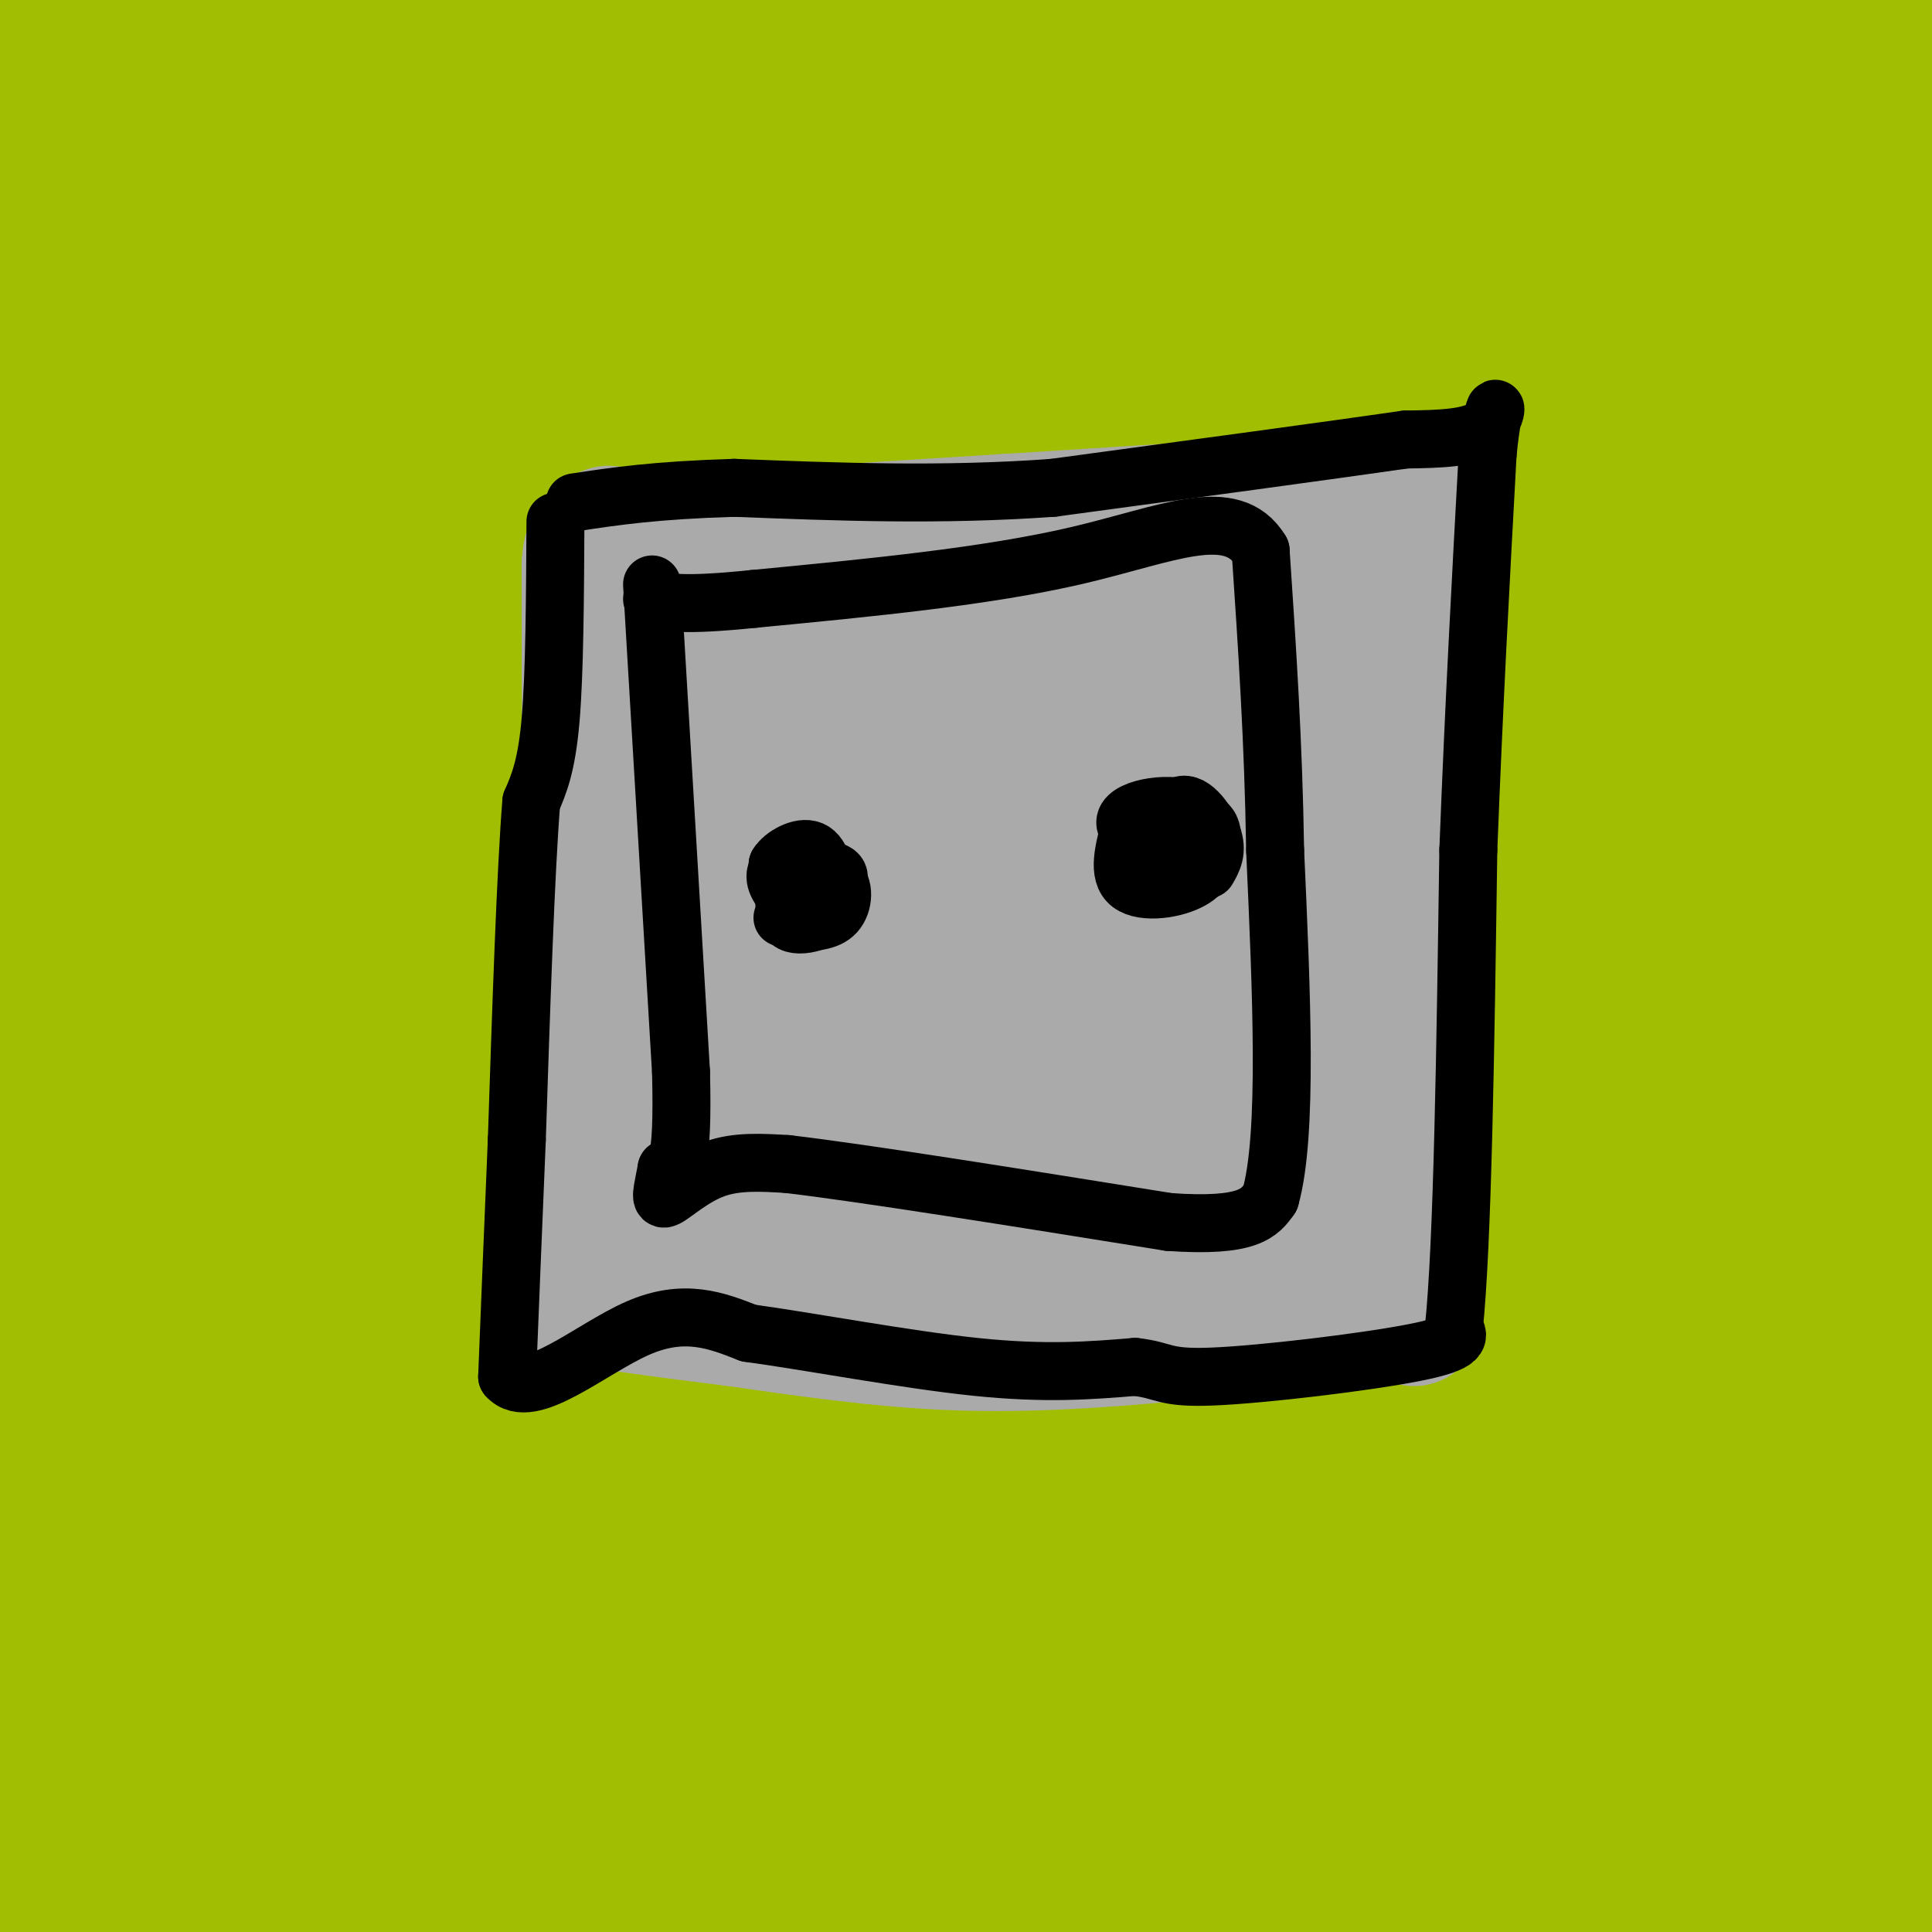 <svg viewBox='0 0 400 400' version='1.1' xmlns='http://www.w3.org/2000/svg' xmlns:xlink='http://www.w3.org/1999/xlink'><g fill='none' stroke='#A1BE02' stroke-width='28' stroke-linecap='round' stroke-linejoin='round'><path d='M21,340c-0.083,12.583 -0.167,25.167 -2,39c-1.833,13.833 -5.417,28.917 -9,44'/><path d='M2,325c1.917,-13.000 3.833,-26.000 3,-13c-0.833,13.000 -4.417,52.000 -8,91'/><path d='M0,326c1.083,-12.917 2.167,-25.833 3,-7c0.833,18.833 1.417,69.417 2,120'/><path d='M20,356c5.250,-26.667 10.500,-53.333 13,-46c2.500,7.333 2.250,48.667 2,90'/><path d='M37,364c2.583,-47.917 5.167,-95.833 9,-83c3.833,12.833 8.917,86.417 14,160'/><path d='M64,330c2.083,-32.417 4.167,-64.833 5,-46c0.833,18.833 0.417,88.917 0,159'/><path d='M71,393c3.156,-36.889 6.311,-73.778 8,-79c1.689,-5.222 1.911,21.222 1,42c-0.911,20.778 -2.956,35.889 -5,51'/><path d='M66,394c-1.400,-30.578 -2.800,-61.156 -4,-70c-1.200,-8.844 -2.200,4.044 2,28c4.200,23.956 13.600,58.978 23,94'/><path d='M99,346c-1.833,-22.833 -3.667,-45.667 -3,-34c0.667,11.667 3.833,57.833 7,104'/><path d='M110,344c1.083,-45.500 2.167,-91.000 2,-76c-0.167,15.000 -1.583,90.500 -3,166'/><path d='M109,349c0.667,-34.689 1.333,-69.378 3,-59c1.667,10.378 4.333,65.822 8,96c3.667,30.178 8.333,35.089 13,40'/><path d='M138,397c1.156,-67.044 2.311,-134.089 2,-138c-0.311,-3.911 -2.089,55.311 -1,95c1.089,39.689 5.044,59.844 9,80'/><path d='M170,390c-1.089,-53.489 -2.178,-106.978 -2,-105c0.178,1.978 1.622,59.422 5,92c3.378,32.578 8.689,40.289 14,48'/><path d='M188,385c-2.333,-45.000 -4.667,-90.000 -3,-87c1.667,3.000 7.333,54.000 13,105'/><path d='M188,337c-4.833,-21.250 -9.667,-42.500 -12,-30c-2.333,12.500 -2.167,58.750 -2,105'/><path d='M170,337c-0.083,-25.000 -0.167,-50.000 3,-35c3.167,15.000 9.583,70.000 16,125'/><path d='M185,386c-4.202,-24.476 -8.405,-48.952 -13,-67c-4.595,-18.048 -9.583,-29.667 -12,-38c-2.417,-8.333 -2.262,-13.381 -4,8c-1.738,21.381 -5.369,69.190 -9,117'/><path d='M145,392c-1.167,-68.167 -2.333,-136.333 -2,-135c0.333,1.333 2.167,72.167 4,143'/><path d='M149,364c-0.863,-39.024 -1.726,-78.048 -2,-89c-0.274,-10.952 0.042,6.167 9,35c8.958,28.833 26.560,69.381 35,87c8.440,17.619 7.720,12.310 7,7'/><path d='M218,335c-7.417,-31.750 -14.833,-63.500 -11,-48c3.833,15.500 18.917,78.250 34,141'/><path d='M221,391c-7.083,-15.917 -14.167,-31.833 -12,-26c2.167,5.833 13.583,33.417 25,61'/><path d='M237,377c-13.711,-42.400 -27.422,-84.800 -30,-97c-2.578,-12.200 5.978,5.800 17,31c11.022,25.200 24.511,57.600 38,90'/><path d='M257,337c-5.711,-26.289 -11.422,-52.578 -13,-58c-1.578,-5.422 0.978,10.022 11,39c10.022,28.978 27.511,71.489 45,114'/><path d='M283,326c-1.281,-10.288 -2.562,-20.576 -7,-48c-4.438,-27.424 -12.034,-71.983 -2,-57c10.034,14.983 37.698,89.510 53,129c15.302,39.490 18.242,43.944 21,30c2.758,-13.944 5.333,-46.286 5,-66c-0.333,-19.714 -3.574,-26.800 -4,-31c-0.426,-4.200 1.962,-5.515 10,10c8.038,15.515 21.725,47.862 30,64c8.275,16.138 11.137,16.069 14,16'/><path d='M397,336c-6.167,-20.417 -12.333,-40.833 -11,-39c1.333,1.833 10.167,25.917 19,50'/><path d='M398,340c-2.356,-9.289 -4.711,-18.578 -5,-23c-0.289,-4.422 1.489,-3.978 5,10c3.511,13.978 8.756,41.489 14,69'/><path d='M395,386c-6.530,-14.077 -13.060,-28.155 -18,-46c-4.940,-17.845 -8.292,-39.458 -6,-34c2.292,5.458 10.226,37.988 15,63c4.774,25.012 6.387,42.506 8,60'/><path d='M358,363c-5.941,-21.656 -11.881,-43.313 -10,-45c1.881,-1.687 11.584,16.595 18,32c6.416,15.405 9.546,27.932 7,34c-2.546,6.068 -10.768,5.676 -20,2c-9.232,-3.676 -19.475,-10.636 -26,-16c-6.525,-5.364 -9.332,-9.133 -14,-19c-4.668,-9.867 -11.197,-25.830 -14,-38c-2.803,-12.170 -1.880,-20.545 -1,-25c0.880,-4.455 1.718,-4.991 6,-7c4.282,-2.009 12.007,-5.492 21,-2c8.993,3.492 19.254,13.959 25,20c5.746,6.041 6.976,7.658 10,15c3.024,7.342 7.840,20.411 11,32c3.160,11.589 4.663,21.698 2,30c-2.663,8.302 -9.493,14.796 -13,18c-3.507,3.204 -3.692,3.118 -9,2c-5.308,-1.118 -15.741,-3.269 -24,-12c-8.259,-8.731 -14.346,-24.042 -17,-32c-2.654,-7.958 -1.875,-8.565 6,-10c7.875,-1.435 22.848,-3.700 32,-2c9.152,1.700 12.484,7.363 15,14c2.516,6.637 4.216,14.248 5,19c0.784,4.752 0.653,6.643 -3,12c-3.653,5.357 -10.826,14.178 -18,23'/><path d='M269,391c4.385,-8.137 8.770,-16.273 12,-21c3.230,-4.727 5.304,-6.044 14,-9c8.696,-2.956 24.012,-7.552 37,-9c12.988,-1.448 23.646,0.251 31,5c7.354,4.749 11.403,12.548 15,16c3.597,3.452 6.742,2.558 0,11c-6.742,8.442 -23.371,26.221 -40,44'/><path d='M276,391c5.047,-5.011 10.094,-10.023 16,-14c5.906,-3.977 12.670,-6.921 31,-7c18.330,-0.079 48.225,2.706 43,6c-5.225,3.294 -45.570,7.097 -62,8c-16.430,0.903 -8.946,-1.093 -10,-7c-1.054,-5.907 -10.646,-15.726 -7,-21c3.646,-5.274 20.529,-6.004 33,-5c12.471,1.004 20.528,3.743 28,9c7.472,5.257 14.358,13.031 18,18c3.642,4.969 4.041,7.134 2,12c-2.041,4.866 -6.520,12.433 -11,20'/><path d='M282,393c0.904,-6.148 1.809,-12.296 3,-16c1.191,-3.704 2.670,-4.963 8,-9c5.330,-4.037 14.513,-10.851 25,-14c10.487,-3.149 22.280,-2.631 28,-2c5.720,0.631 5.368,1.375 8,3c2.632,1.625 8.247,4.130 5,12c-3.247,7.870 -15.356,21.106 -26,29c-10.644,7.894 -19.822,10.447 -29,13'/><path d='M278,390c12.625,-7.810 25.250,-15.619 40,-24c14.750,-8.381 31.625,-17.333 25,-10c-6.625,7.333 -36.750,30.952 -53,42c-16.250,11.048 -18.625,9.524 -21,8'/><path d='M274,393c4.803,-5.539 9.606,-11.078 21,-16c11.394,-4.922 29.381,-9.227 30,-9c0.619,0.227 -16.128,4.987 -31,5c-14.872,0.013 -27.869,-4.722 -34,-13c-6.131,-8.278 -5.396,-20.101 -5,-26c0.396,-5.899 0.455,-5.876 3,-10c2.545,-4.124 7.578,-12.395 13,-16c5.422,-3.605 11.234,-2.543 16,-2c4.766,0.543 8.484,0.566 12,10c3.516,9.434 6.828,28.279 7,43c0.172,14.721 -2.797,25.320 -5,30c-2.203,4.680 -3.641,3.442 -7,0c-3.359,-3.442 -8.638,-9.088 -14,-23c-5.362,-13.912 -10.809,-36.090 -13,-46c-2.191,-9.910 -1.128,-7.553 -3,-1c-1.872,6.553 -6.678,17.301 -11,24c-4.322,6.699 -8.161,9.350 -12,12'/><path d='M241,355c10.183,-3.432 41.642,-18.012 38,-15c-3.642,3.012 -42.384,23.617 -65,33c-22.616,9.383 -29.106,7.545 -33,6c-3.894,-1.545 -5.191,-2.796 -5,-4c0.191,-1.204 1.872,-2.361 3,-5c1.128,-2.639 1.704,-6.759 35,-18c33.296,-11.241 99.310,-29.603 93,-31c-6.310,-1.397 -84.946,14.172 -107,18c-22.054,3.828 12.473,-4.086 47,-12'/><path d='M247,327c41.904,-9.800 123.163,-28.300 115,-31c-8.163,-2.700 -105.750,10.400 -132,12c-26.250,1.600 18.836,-8.299 60,-23c41.164,-14.701 78.407,-34.202 74,-16c-4.407,18.202 -50.465,74.109 -70,98c-19.535,23.891 -12.547,15.766 -7,3c5.547,-12.766 9.652,-30.174 17,-46c7.348,-15.826 17.940,-30.068 25,-37c7.060,-6.932 10.589,-6.552 14,-4c3.411,2.552 6.706,7.276 10,12'/><path d='M353,295c1.485,9.817 0.199,28.360 -2,39c-2.199,10.640 -5.310,13.376 -8,18c-2.690,4.624 -4.958,11.136 -6,5c-1.042,-6.136 -0.857,-24.921 1,-54c1.857,-29.079 5.388,-68.451 16,-60c10.612,8.451 28.306,64.726 46,121'/><path d='M397,306c-4.250,-50.167 -8.500,-100.333 -7,-100c1.500,0.333 8.750,51.167 16,102'/><path d='M397,311c-0.781,1.697 -1.562,3.394 -4,-1c-2.438,-4.394 -6.533,-14.879 -10,-28c-3.467,-13.121 -6.304,-28.877 -8,-56c-1.696,-27.123 -2.249,-65.614 0,-91c2.249,-25.386 7.302,-37.668 11,-37c3.698,0.668 6.043,14.286 7,64c0.957,49.714 0.527,135.523 -3,136c-3.527,0.477 -10.152,-84.377 -13,-128c-2.848,-43.623 -1.921,-46.014 1,-65c2.921,-18.986 7.834,-54.567 12,-36c4.166,18.567 7.583,91.284 11,164'/><path d='M396,200c-2.431,-69.464 -4.862,-138.928 -10,-113c-5.138,25.928 -12.983,147.247 -16,194c-3.017,46.753 -1.206,18.939 -2,2c-0.794,-16.939 -4.191,-23.004 -5,-67c-0.809,-43.996 0.971,-125.925 0,-120c-0.971,5.925 -4.694,99.702 -7,140c-2.306,40.298 -3.195,27.116 -5,36c-1.805,8.884 -4.525,39.835 -6,9c-1.475,-30.835 -1.705,-123.456 0,-164c1.705,-40.544 5.344,-29.013 7,-23c1.656,6.013 1.328,6.506 1,7'/><path d='M353,101c0.625,11.741 1.688,37.592 -2,79c-3.688,41.408 -12.128,98.373 -16,119c-3.872,20.627 -3.176,4.917 -4,-25c-0.824,-29.917 -3.167,-74.040 -3,-108c0.167,-33.960 2.844,-57.756 5,-72c2.156,-14.244 3.790,-18.936 3,29c-0.790,47.936 -4.006,148.498 -7,165c-2.994,16.502 -5.768,-51.057 -6,-104c-0.232,-52.943 2.076,-91.269 4,-76c1.924,15.269 3.462,84.135 5,153'/><path d='M332,261c6.471,-2.963 20.147,-86.871 29,-133c8.853,-46.129 12.882,-54.479 14,-40c1.118,14.479 -0.676,51.786 0,92c0.676,40.214 3.820,83.336 5,73c1.180,-10.336 0.395,-74.129 -1,-117c-1.395,-42.871 -3.398,-64.820 -5,-76c-1.602,-11.180 -2.801,-11.590 -4,-12'/><path d='M370,48c-1.289,-2.533 -2.511,-2.867 -2,-11c0.511,-8.133 2.756,-24.067 5,-40'/><path d='M373,7c9.250,52.917 18.500,105.833 20,104c1.500,-1.833 -4.750,-58.417 -11,-115'/><path d='M383,12c1.167,53.417 2.333,106.833 3,101c0.667,-5.833 0.833,-70.917 1,-136'/><path d='M383,37c-7.817,24.278 -15.633,48.556 -22,63c-6.367,14.444 -11.283,19.056 -14,21c-2.717,1.944 -3.233,1.222 -7,3c-3.767,1.778 -10.783,6.056 -17,-12c-6.217,-18.056 -11.633,-58.444 -13,-82c-1.367,-23.556 1.317,-30.278 4,-37'/><path d='M323,12c2.137,18.190 4.274,36.381 4,69c-0.274,32.619 -2.958,79.667 -3,63c-0.042,-16.667 2.560,-97.048 5,-135c2.440,-37.952 4.720,-33.476 7,-29'/><path d='M354,35c0.917,39.667 1.833,79.333 1,69c-0.833,-10.333 -3.417,-70.667 -6,-131'/><path d='M352,29c-2.750,37.000 -5.500,74.000 -7,68c-1.500,-6.000 -1.750,-55.000 -2,-104'/><path d='M343,10c0.139,25.380 0.278,50.759 -1,69c-1.278,18.241 -3.971,29.343 -7,35c-3.029,5.657 -6.392,5.869 -7,13c-0.608,7.131 1.541,21.180 -4,0c-5.541,-21.180 -18.770,-77.590 -32,-134'/><path d='M287,12c0.221,69.021 0.443,138.043 -2,120c-2.443,-18.043 -7.550,-123.150 -9,-132c-1.450,-8.850 0.756,78.556 2,118c1.244,39.444 1.527,30.927 -1,-3c-2.527,-33.927 -7.865,-93.265 -6,-96c1.865,-2.735 10.932,51.132 20,105'/><path d='M291,124c1.833,14.250 -3.583,-2.625 -8,-20c-4.417,-17.375 -7.833,-35.250 -10,-55c-2.167,-19.750 -3.083,-41.375 -4,-63'/><path d='M257,42c-5.644,16.800 -11.289,33.600 -14,37c-2.711,3.400 -2.489,-6.600 0,-27c2.489,-20.400 7.244,-51.200 12,-82'/><path d='M234,16c-3.006,4.982 -6.012,9.964 -5,12c1.012,2.036 6.042,1.125 -9,-1c-15.042,-2.125 -50.155,-5.464 -78,-11c-27.845,-5.536 -48.423,-13.268 -69,-21'/><path d='M36,7c-5.244,43.400 -10.489,86.800 -14,90c-3.511,3.200 -5.289,-33.800 -6,-60c-0.711,-26.200 -0.356,-41.600 0,-57'/><path d='M15,17c0.200,51.422 0.400,102.844 -2,110c-2.400,7.156 -7.400,-29.956 -10,-63c-2.600,-33.044 -2.800,-62.022 -3,-91'/><path d='M0,21c-0.689,50.000 -1.378,100.000 0,157c1.378,57.000 4.822,121.000 5,117c0.178,-4.000 -2.911,-76.000 -6,-148'/><path d='M0,90c-0.055,-19.296 -0.109,-38.592 2,-28c2.109,10.592 6.383,51.073 9,106c2.617,54.927 3.578,124.300 2,123c-1.578,-1.300 -5.696,-73.272 -7,-121c-1.304,-47.728 0.207,-71.211 1,-82c0.793,-10.789 0.870,-8.883 2,-15c1.130,-6.117 3.313,-20.258 10,33c6.687,53.258 17.877,173.916 22,159c4.123,-14.916 1.178,-165.404 0,-224c-1.178,-58.596 -0.589,-25.298 0,8'/><path d='M41,49c1.047,57.091 3.666,195.817 4,246c0.334,50.183 -1.617,11.821 -4,-6c-2.383,-17.821 -5.197,-15.101 -7,-59c-1.803,-43.899 -2.593,-134.416 -2,-175c0.593,-40.584 2.570,-31.235 4,29c1.430,60.235 2.311,171.357 0,211c-2.311,39.643 -7.816,7.807 -11,-6c-3.184,-13.807 -4.047,-9.586 -6,-24c-1.953,-14.414 -4.996,-47.462 -6,-83c-1.004,-35.538 0.032,-73.567 1,-91c0.968,-17.433 1.868,-14.271 4,-13c2.132,1.271 5.497,0.650 8,3c2.503,2.350 4.144,7.671 7,40c2.856,32.329 6.928,91.664 11,151'/><path d='M44,272c2.349,28.531 2.722,24.359 2,23c-0.722,-1.359 -2.539,0.096 -4,-12c-1.461,-12.096 -2.566,-37.742 -4,-63c-1.434,-25.258 -3.198,-50.126 -2,-83c1.198,-32.874 5.358,-73.753 7,-94c1.642,-20.247 0.767,-19.862 6,3c5.233,22.862 16.573,68.199 22,93c5.427,24.801 4.942,29.065 7,62c2.058,32.935 6.660,94.541 1,48c-5.660,-46.541 -21.581,-201.228 -23,-204c-1.419,-2.772 11.664,146.370 17,209c5.336,62.630 2.925,38.746 1,31c-1.925,-7.746 -3.364,0.645 -5,5c-1.636,4.355 -3.467,4.673 -7,-10c-3.533,-14.673 -8.766,-44.336 -14,-74'/><path d='M48,206c-5.667,-62.913 -12.836,-183.196 -5,-160c7.836,23.196 30.676,189.873 33,242c2.324,52.127 -15.867,-10.294 -24,-47c-8.133,-36.706 -6.206,-47.695 -9,-73c-2.794,-25.305 -10.307,-64.924 -1,-41c9.307,23.924 35.436,111.391 45,148c9.564,36.609 2.564,22.359 -5,-8c-7.564,-30.359 -15.690,-76.827 -20,-106c-4.310,-29.173 -4.803,-41.049 -3,-41c1.803,0.049 5.901,12.025 10,24'/><path d='M69,144c4.583,17.890 11.040,50.615 14,72c2.960,21.385 2.422,31.429 2,38c-0.422,6.571 -0.727,9.668 -3,5c-2.273,-4.668 -6.515,-17.101 -13,-62c-6.485,-44.899 -15.213,-122.265 -17,-149c-1.787,-26.735 3.368,-2.840 7,10c3.632,12.840 5.741,14.626 13,49c7.259,34.374 19.667,101.337 25,135c5.333,33.663 3.590,34.025 2,35c-1.590,0.975 -3.026,2.564 -7,-6c-3.974,-8.564 -10.487,-27.282 -17,-46'/><path d='M75,225c-3.619,-7.783 -4.166,-4.240 4,-44c8.166,-39.760 25.044,-122.824 30,-151c4.956,-28.176 -2.009,-1.464 -10,9c-7.991,10.464 -17.007,4.679 -23,1c-5.993,-3.679 -8.963,-5.254 -10,-8c-1.037,-2.746 -0.139,-6.663 0,-9c0.139,-2.337 -0.480,-3.093 3,-4c3.480,-0.907 11.058,-1.963 20,-1c8.942,0.963 19.247,3.946 20,6c0.753,2.054 -8.046,3.179 -17,4c-8.954,0.821 -18.065,1.336 -31,-1c-12.935,-2.336 -29.696,-7.525 -38,-11c-8.304,-3.475 -8.152,-5.238 -8,-7'/><path d='M15,9c-2.889,-1.400 -6.111,-1.400 -1,-3c5.111,-1.600 18.556,-4.800 32,-8'/><path d='M32,1c0.000,0.000 23.000,-3.000 23,-3'/><path d='M122,15c-20.667,10.000 -41.333,20.000 -27,17c14.333,-3.000 63.667,-19.000 113,-35'/><path d='M195,1c-31.250,16.167 -62.500,32.333 -56,31c6.500,-1.333 50.750,-20.167 95,-39'/><path d='M181,14c-18.133,6.260 -36.267,12.520 -21,14c15.267,1.480 63.934,-1.820 84,-3c20.066,-1.180 11.532,-0.242 7,-4c-4.532,-3.758 -5.060,-12.214 -43,2c-37.940,14.214 -113.292,51.096 -130,56c-16.708,4.904 25.226,-22.170 31,-26c5.774,-3.830 -24.613,15.585 -55,35'/><path d='M54,88c-12.244,8.742 -15.352,13.098 -2,2c13.352,-11.098 43.166,-37.651 56,-51c12.834,-13.349 8.687,-13.493 10,-16c1.313,-2.507 8.086,-7.378 -6,3c-14.086,10.378 -49.029,36.004 -58,42c-8.971,5.996 8.032,-7.638 25,-18c16.968,-10.362 33.902,-17.451 47,-23c13.098,-5.549 22.360,-9.559 37,-13c14.640,-3.441 34.658,-6.314 41,-4c6.342,2.314 -0.991,9.816 -9,19c-8.009,9.184 -16.695,20.049 -32,36c-15.305,15.951 -37.230,36.986 -51,49c-13.770,12.014 -19.385,15.007 -25,18'/><path d='M87,132c17.069,-16.120 72.243,-65.419 104,-91c31.757,-25.581 40.097,-27.444 53,-35c12.903,-7.556 30.368,-20.806 -12,3c-42.368,23.806 -144.568,84.666 -159,89c-14.432,4.334 58.903,-47.860 92,-73c33.097,-25.140 25.954,-23.226 22,-23c-3.954,0.226 -4.720,-1.235 -8,-1c-3.280,0.235 -9.075,2.166 -35,20c-25.925,17.834 -71.980,51.571 -78,55c-6.020,3.429 27.994,-23.449 49,-39c21.006,-15.551 29.003,-19.776 37,-24'/><path d='M152,13c8.833,-6.667 12.417,-11.333 16,-16'/><path d='M128,7c-9.887,4.639 -19.774,9.277 -29,12c-9.226,2.723 -17.790,3.529 -22,3c-4.210,-0.529 -4.067,-2.395 3,-6c7.067,-3.605 21.056,-8.949 38,-12c16.944,-3.051 36.843,-3.809 52,-4c15.157,-0.191 25.572,0.184 18,3c-7.572,2.816 -33.133,8.075 -51,11c-17.867,2.925 -28.041,3.518 -21,0c7.041,-3.518 31.297,-11.148 40,-14c8.703,-2.852 1.851,-0.926 -5,1'/><path d='M151,1c-2.181,2.672 -5.134,8.853 -5,11c0.134,2.147 3.353,0.260 18,10c14.647,9.740 40.720,31.105 59,53c18.280,21.895 28.768,44.318 24,39c-4.768,-5.318 -24.791,-38.377 -36,-55c-11.209,-16.623 -13.605,-16.812 -16,-17'/><path d='M195,42c-2.946,-0.971 -2.310,5.103 1,23c3.310,17.897 9.296,47.617 14,66c4.704,18.383 8.126,25.431 11,31c2.874,5.569 5.200,9.661 7,8c1.800,-1.661 3.075,-9.074 0,-49c-3.075,-39.926 -10.499,-112.363 -12,-109c-1.501,3.363 2.921,82.527 5,117c2.079,34.473 1.814,24.254 3,34c1.186,9.746 3.823,39.458 4,6c0.177,-33.458 -2.106,-130.085 -3,-124c-0.894,6.085 -0.398,114.881 -1,149c-0.602,34.119 -2.301,-6.441 -4,-47'/><path d='M220,147c-0.657,-41.690 -0.298,-122.415 -7,-94c-6.702,28.415 -20.465,165.971 -29,196c-8.535,30.029 -11.843,-47.469 -13,-97c-1.157,-49.531 -0.164,-71.094 -1,-54c-0.836,17.094 -3.501,72.846 -5,93c-1.499,20.154 -1.833,4.710 -2,-12c-0.167,-16.710 -0.169,-34.685 1,-55c1.169,-20.315 3.507,-42.969 7,-62c3.493,-19.031 8.141,-34.437 10,-36c1.859,-1.563 0.930,10.719 0,23'/><path d='M181,49c-4.499,31.835 -15.748,99.921 -23,135c-7.252,35.079 -10.507,37.149 -12,33c-1.493,-4.149 -1.223,-14.519 0,-29c1.223,-14.481 3.399,-33.075 8,-57c4.601,-23.925 11.627,-53.181 21,-65c9.373,-11.819 21.093,-6.200 25,15c3.907,21.200 0.000,57.981 -5,90c-5.000,32.019 -11.094,59.277 -14,71c-2.906,11.723 -2.623,7.911 -3,0c-0.377,-7.911 -1.415,-19.921 -2,-37c-0.585,-17.079 -0.717,-39.228 0,-60c0.717,-20.772 2.283,-40.167 6,-54c3.717,-13.833 9.587,-22.105 13,-24c3.413,-1.895 4.371,2.588 5,5c0.629,2.412 0.929,2.754 1,12c0.071,9.246 -0.089,27.398 -2,45c-1.911,17.602 -5.574,34.656 -8,44c-2.426,9.344 -3.615,10.977 -6,14c-2.385,3.023 -5.967,7.435 -8,9c-2.033,1.565 -2.516,0.282 -3,-1'/><path d='M174,195c-4.497,-23.933 -14.239,-83.264 -20,-105c-5.761,-21.736 -7.540,-5.875 -7,-12c0.540,-6.125 3.400,-34.236 -5,7c-8.400,41.236 -28.061,151.820 -30,157c-1.939,5.180 13.845,-95.043 20,-132c6.155,-36.957 2.682,-10.649 1,6c-1.682,16.649 -1.575,23.638 -5,53c-3.425,29.362 -10.384,81.098 -14,61c-3.616,-20.098 -3.890,-112.028 -4,-148c-0.110,-35.972 -0.055,-15.986 0,4'/><path d='M110,86c-0.519,12.153 -1.816,40.534 -5,71c-3.184,30.466 -8.254,63.017 -10,61c-1.746,-2.017 -0.167,-38.601 0,-55c0.167,-16.399 -1.079,-12.612 4,-9c5.079,3.612 16.483,7.049 23,15c6.517,7.951 8.148,20.414 11,38c2.852,17.586 6.926,40.293 11,63'/><path d='M144,270c-0.855,8.342 -8.492,-2.302 -13,-8c-4.508,-5.698 -5.886,-6.448 -8,-17c-2.114,-10.552 -4.963,-30.905 -11,-56c-6.037,-25.095 -15.261,-54.933 -4,-51c11.261,3.933 43.008,41.635 60,63c16.992,21.365 19.228,26.393 17,31c-2.228,4.607 -8.922,8.794 -15,12c-6.078,3.206 -11.540,5.432 -21,5c-9.460,-0.432 -22.917,-3.521 -30,-6c-7.083,-2.479 -7.793,-4.346 -9,-7c-1.207,-2.654 -2.912,-6.093 1,-10c3.912,-3.907 13.440,-8.282 30,-10c16.560,-1.718 40.150,-0.780 52,1c11.850,1.780 11.960,4.402 9,9c-2.960,4.598 -8.988,11.171 -19,16c-10.012,4.829 -24.006,7.915 -38,11'/><path d='M145,253c-17.424,2.676 -41.985,3.867 -20,1c21.985,-2.867 90.517,-9.791 103,-10c12.483,-0.209 -31.084,6.299 -59,9c-27.916,2.701 -40.181,1.597 -47,1c-6.819,-0.597 -8.191,-0.686 -10,-1c-1.809,-0.314 -4.056,-0.852 0,-3c4.056,-2.148 14.416,-5.907 26,-8c11.584,-2.093 24.391,-2.520 37,-3c12.609,-0.480 25.021,-1.012 34,0c8.979,1.012 14.525,3.567 17,6c2.475,2.433 1.880,4.743 1,7c-0.880,2.257 -2.046,4.460 -7,9c-4.954,4.540 -13.695,11.418 -23,16c-9.305,4.582 -19.175,6.867 -29,8c-9.825,1.133 -19.607,1.113 -24,0c-4.393,-1.113 -3.398,-3.318 -2,-5c1.398,-1.682 3.199,-2.841 5,-4'/><path d='M147,276c13.188,-4.360 43.659,-13.261 60,-17c16.341,-3.739 18.553,-2.315 21,-1c2.447,1.315 5.129,2.521 2,7c-3.129,4.479 -12.071,12.230 -17,16c-4.929,3.770 -5.846,3.560 -13,5c-7.154,1.440 -20.543,4.531 -31,2c-10.457,-2.531 -17.980,-10.684 -24,-13c-6.020,-2.316 -10.538,1.207 -8,-9c2.538,-10.207 12.131,-34.142 24,-46c11.869,-11.858 26.014,-11.640 41,-13c14.986,-1.360 30.813,-4.299 42,-4c11.187,0.299 17.732,3.837 23,6c5.268,2.163 9.257,2.951 4,7c-5.257,4.049 -19.759,11.358 -28,15c-8.241,3.642 -10.221,3.619 -18,4c-7.779,0.381 -21.358,1.168 -33,-3c-11.642,-4.168 -21.349,-13.291 -27,-19c-5.651,-5.709 -7.247,-8.005 -9,-15c-1.753,-6.995 -3.664,-18.691 -3,-31c0.664,-12.309 3.904,-25.231 8,-34c4.096,-8.769 9.048,-13.384 14,-18'/><path d='M175,115c3.534,-2.911 5.370,-1.190 18,5c12.630,6.190 36.056,16.848 51,25c14.944,8.152 21.408,13.797 27,23c5.592,9.203 10.314,21.962 8,19c-2.314,-2.962 -11.664,-21.645 -18,-37c-6.336,-15.355 -9.659,-27.380 -13,-49c-3.341,-21.620 -6.701,-52.834 -4,-44c2.701,8.834 11.464,57.718 16,88c4.536,30.282 4.846,41.963 4,51c-0.846,9.037 -2.847,15.430 -4,20c-1.153,4.570 -1.458,7.316 -3,-4c-1.542,-11.316 -4.320,-36.693 -6,-77c-1.680,-40.307 -2.260,-95.544 -1,-85c1.260,10.544 4.360,86.870 7,123c2.640,36.130 4.820,32.065 7,28'/><path d='M264,201c1.165,11.497 0.576,26.241 5,4c4.424,-22.241 13.861,-81.466 21,-115c7.139,-33.534 11.980,-41.378 16,-38c4.020,3.378 7.218,17.977 9,63c1.782,45.023 2.148,120.470 2,102c-0.148,-18.470 -0.809,-130.857 0,-123c0.809,7.857 3.088,135.959 3,174c-0.088,38.041 -2.544,-13.980 -5,-66'/><path d='M315,202c-3.176,-41.421 -8.616,-111.973 -12,-101c-3.384,10.973 -4.711,103.470 -6,145c-1.289,41.530 -2.539,32.091 -5,21c-2.461,-11.091 -6.133,-23.834 -8,-64c-1.867,-40.166 -1.928,-107.755 -2,-81c-0.072,26.755 -0.153,147.855 -1,178c-0.847,30.145 -2.459,-30.666 -5,-63c-2.541,-32.334 -6.011,-36.193 -9,-41c-2.989,-4.807 -5.497,-10.563 -7,-14c-1.503,-3.437 -2.001,-4.553 -3,0c-0.999,4.553 -2.500,14.777 -4,25'/><path d='M253,207c-3.551,19.480 -10.430,55.680 -12,78c-1.570,22.320 2.169,30.759 -3,0c-5.169,-30.759 -19.247,-100.717 -20,-99c-0.753,1.717 11.819,75.110 7,81c-4.819,5.890 -27.028,-55.722 -24,-58c3.028,-2.278 31.294,54.778 43,77c11.706,22.222 6.853,9.611 2,-3'/><path d='M246,283c-0.345,-11.774 -2.208,-39.708 -2,-51c0.208,-11.292 2.488,-5.940 4,5c1.512,10.940 2.256,27.470 3,44'/></g>
<g fill='none' stroke='#AAAAAA' stroke-width='28' stroke-linecap='round' stroke-linejoin='round'><path d='M144,112c0.000,0.000 64.000,-4.000 64,-4'/><path d='M208,108c23.833,-1.500 51.417,-3.250 79,-5'/><path d='M287,103c13.452,-0.524 7.583,0.667 6,0c-1.583,-0.667 1.119,-3.190 2,8c0.881,11.190 -0.060,36.095 -1,61'/><path d='M294,172c-0.500,26.000 -1.250,60.500 -2,95'/><path d='M292,267c0.800,13.667 3.800,0.333 -12,-5c-15.800,-5.333 -50.400,-2.667 -85,0'/><path d='M195,262c-25.000,0.000 -45.000,0.000 -65,0'/><path d='M130,262c-10.333,-9.244 -3.667,-32.356 -2,-46c1.667,-13.644 -1.667,-17.822 -5,-22'/><path d='M123,194c-1.000,-16.500 -1.000,-46.750 -1,-77'/><path d='M122,117c0.679,-10.000 2.875,3.500 21,7c18.125,3.500 52.179,-3.000 58,-5c5.821,-2.000 -16.589,0.500 -39,3'/><path d='M162,122c7.143,-1.060 44.500,-5.208 49,-6c4.500,-0.792 -23.857,1.774 -42,2c-18.143,0.226 -26.071,-1.887 -34,-4'/><path d='M135,114c-7.511,-2.178 -9.289,-5.622 -10,-2c-0.711,3.622 -0.356,14.311 0,25'/><path d='M125,137c-0.667,16.167 -2.333,44.083 -4,72'/><path d='M121,209c-0.667,18.167 -0.333,27.583 0,37'/><path d='M121,246c0.000,6.167 0.000,3.083 0,0'/><path d='M290,271c0.000,0.000 -46.000,5.000 -46,5'/><path d='M244,276c-15.333,1.444 -30.667,2.556 -46,2c-15.333,-0.556 -30.667,-2.778 -46,-5'/><path d='M152,273c-13.833,-1.667 -25.417,-3.333 -37,-5'/><path d='M178,197c-3.929,6.557 -7.859,13.114 -11,9c-3.141,-4.114 -5.494,-18.899 -4,-28c1.494,-9.101 6.836,-12.519 10,-13c3.164,-0.481 4.151,1.974 6,5c1.849,3.026 4.560,6.623 6,10c1.440,3.377 1.608,6.534 1,11c-0.608,4.466 -1.991,10.240 -5,13c-3.009,2.760 -7.645,2.507 -10,3c-2.355,0.493 -2.431,1.733 -4,-4c-1.569,-5.733 -4.633,-18.438 -2,-30c2.633,-11.562 10.961,-21.982 15,-26c4.039,-4.018 3.790,-1.635 6,-1c2.210,0.635 6.881,-0.479 10,1c3.119,1.479 4.686,5.552 5,10c0.314,4.448 -0.625,9.271 -3,13c-2.375,3.729 -6.188,6.365 -10,9'/><path d='M188,179c-5.675,3.319 -14.862,7.115 -21,10c-6.138,2.885 -9.226,4.859 -14,1c-4.774,-3.859 -11.233,-13.551 -14,-20c-2.767,-6.449 -1.843,-9.655 -1,-13c0.843,-3.345 1.603,-6.828 5,-10c3.397,-3.172 9.430,-6.034 15,-7c5.570,-0.966 10.675,-0.038 14,0c3.325,0.038 4.868,-0.816 6,5c1.132,5.816 1.851,18.302 -1,25c-2.851,6.698 -9.272,7.608 -17,7c-7.728,-0.608 -16.763,-2.735 -22,-5c-5.237,-2.265 -6.676,-4.668 -7,-9c-0.324,-4.332 0.466,-10.594 2,-14c1.534,-3.406 3.810,-3.956 7,-5c3.190,-1.044 7.294,-2.584 12,1c4.706,3.584 10.014,12.290 13,18c2.986,5.710 3.650,8.422 3,19c-0.650,10.578 -2.614,29.022 -5,37c-2.386,7.978 -5.193,5.489 -8,3'/><path d='M155,222c-3.082,-4.182 -6.785,-16.136 -6,-25c0.785,-8.864 6.060,-14.638 10,-16c3.940,-1.362 6.546,1.687 9,9c2.454,7.313 4.756,18.891 2,26c-2.756,7.109 -10.570,9.750 -15,11c-4.430,1.250 -5.474,1.108 -7,-7c-1.526,-8.108 -3.532,-24.182 -3,-32c0.532,-7.818 3.602,-7.381 7,-9c3.398,-1.619 7.123,-5.294 12,2c4.877,7.294 10.906,25.555 13,35c2.094,9.445 0.252,10.072 -2,14c-2.252,3.928 -4.913,11.156 -10,14c-5.087,2.844 -12.600,1.304 -17,-3c-4.400,-4.304 -5.686,-11.373 -6,-17c-0.314,-5.627 0.343,-9.814 1,-14'/><path d='M143,210c2.315,-4.444 7.602,-8.552 12,-10c4.398,-1.448 7.906,-0.234 10,0c2.094,0.234 2.774,-0.511 6,5c3.226,5.511 8.999,17.277 10,25c1.001,7.723 -2.770,11.402 -6,13c-3.230,1.598 -5.917,1.114 -7,3c-1.083,1.886 -0.560,6.143 -8,2c-7.440,-4.143 -22.844,-16.687 -29,-26c-6.156,-9.313 -3.064,-15.394 1,-22c4.064,-6.606 9.101,-13.737 13,-20c3.899,-6.263 6.658,-11.657 16,-15c9.342,-3.343 25.265,-4.633 37,-5c11.735,-0.367 19.282,0.189 25,3c5.718,2.811 9.608,7.877 11,11c1.392,3.123 0.288,4.303 -5,8c-5.288,3.697 -14.759,9.910 -23,14c-8.241,4.090 -15.250,6.055 -23,4c-7.750,-2.055 -16.240,-8.130 -20,-15c-3.760,-6.870 -2.788,-14.534 0,-20c2.788,-5.466 7.394,-8.733 12,-12'/><path d='M175,153c9.807,-4.366 28.323,-9.282 37,-11c8.677,-1.718 7.515,-0.238 11,2c3.485,2.238 11.618,5.233 17,8c5.382,2.767 8.014,5.304 9,8c0.986,2.696 0.328,5.550 1,7c0.672,1.450 2.676,1.498 -6,3c-8.676,1.502 -28.031,4.460 -35,-1c-6.969,-5.460 -1.550,-19.339 0,-25c1.550,-5.661 -0.768,-3.104 7,-4c7.768,-0.896 25.621,-5.246 33,-7c7.379,-1.754 4.282,-0.911 5,2c0.718,2.911 5.249,7.892 3,12c-2.249,4.108 -11.280,7.344 -20,9c-8.720,1.656 -17.131,1.733 -23,-3c-5.869,-4.733 -9.195,-14.274 -8,-20c1.195,-5.726 6.913,-7.636 12,-9c5.087,-1.364 9.544,-2.182 14,-3'/><path d='M232,121c5.763,-1.240 13.169,-2.839 19,-3c5.831,-0.161 10.086,1.117 13,3c2.914,1.883 4.486,4.371 6,6c1.514,1.629 2.969,2.400 -1,4c-3.969,1.600 -13.363,4.030 -17,3c-3.637,-1.030 -1.519,-5.519 -1,-7c0.519,-1.481 -0.562,0.046 6,-3c6.562,-3.046 20.767,-10.666 24,0c3.233,10.666 -4.505,39.619 -7,58c-2.495,18.381 0.252,26.191 3,34'/><path d='M277,216c1.126,17.963 2.439,45.872 1,28c-1.439,-17.872 -5.632,-81.525 -9,-89c-3.368,-7.475 -5.911,41.229 -8,63c-2.089,21.771 -3.725,16.609 -7,18c-3.275,1.391 -8.189,9.336 -11,13c-2.811,3.664 -3.517,3.047 -4,-7c-0.483,-10.047 -0.741,-29.523 -1,-49'/><path d='M238,193c-0.446,-16.951 -1.062,-34.830 0,-30c1.062,4.830 3.801,32.369 4,51c0.199,18.631 -2.142,28.355 -4,32c-1.858,3.645 -3.234,1.212 -4,-13c-0.766,-14.212 -0.924,-40.202 0,-53c0.924,-12.798 2.930,-12.404 4,-9c1.070,3.404 1.204,9.820 0,17c-1.204,7.180 -3.747,15.125 -11,24c-7.253,8.875 -19.215,18.678 -25,22c-5.785,3.322 -5.392,0.161 -5,-3'/><path d='M197,231c-1.304,-4.824 -2.063,-15.385 -2,-25c0.063,-9.615 0.949,-18.285 3,-10c2.051,8.285 5.265,33.524 5,45c-0.265,11.476 -4.011,9.187 -6,3c-1.989,-6.187 -2.221,-16.274 -2,-22c0.221,-5.726 0.894,-7.092 6,-4c5.106,3.092 14.644,10.640 22,17c7.356,6.360 12.530,11.531 9,13c-3.530,1.469 -15.765,-0.766 -28,-3'/><path d='M204,245c-5.167,-1.071 -4.083,-2.250 -4,-3c0.083,-0.750 -0.833,-1.071 2,-2c2.833,-0.929 9.417,-2.464 16,-4'/></g>
<g fill='none' stroke='#000000' stroke-width='12' stroke-linecap='round' stroke-linejoin='round'><path d='M167,190c0.411,-3.589 0.821,-7.179 1,-7c0.179,0.179 0.125,4.125 -1,6c-1.125,1.875 -3.321,1.679 -4,0c-0.679,-1.679 0.161,-4.839 1,-8'/><path d='M164,181c1.862,-0.782 6.016,1.262 8,3c1.984,1.738 1.798,3.170 0,4c-1.798,0.830 -5.208,1.060 -7,0c-1.792,-1.060 -1.965,-3.408 0,-5c1.965,-1.592 6.067,-2.429 8,-1c1.933,1.429 1.695,5.122 0,7c-1.695,1.878 -4.848,1.939 -8,2'/><path d='M165,191c-1.734,-1.304 -2.070,-5.564 -1,-8c1.070,-2.436 3.545,-3.046 6,-3c2.455,0.046 4.890,0.750 3,3c-1.890,2.250 -8.105,6.046 -10,5c-1.895,-1.046 0.528,-6.936 3,-9c2.472,-2.064 4.992,-0.304 6,2c1.008,2.304 0.504,5.152 0,8'/><path d='M172,189c-2.369,2.179 -8.292,3.625 -9,1c-0.708,-2.625 3.798,-9.321 5,-10c1.202,-0.679 -0.899,4.661 -3,10'/><path d='M234,177c2.654,-2.895 5.308,-5.790 8,-7c2.692,-1.210 5.423,-0.736 7,0c1.577,0.736 2.000,1.733 2,4c0.000,2.267 -0.423,5.803 -4,8c-3.577,2.197 -10.308,3.056 -13,1c-2.692,-2.056 -1.346,-7.028 0,-12'/><path d='M234,171c1.452,-2.600 5.083,-3.102 8,-1c2.917,2.102 5.121,6.806 2,7c-3.121,0.194 -11.569,-4.123 -11,-7c0.569,-2.877 10.153,-4.313 14,-2c3.847,2.313 1.956,8.375 0,11c-1.956,2.625 -3.978,1.812 -6,1'/><path d='M241,180c-0.679,-3.060 0.625,-11.208 3,-13c2.375,-1.792 5.821,2.774 7,6c1.179,3.226 0.089,5.113 -1,7'/><path d='M115,108c-0.083,15.667 -0.167,31.333 -1,41c-0.833,9.667 -2.417,13.333 -4,17'/><path d='M110,166c-1.167,14.500 -2.083,42.250 -3,70'/><path d='M107,236c-0.833,19.833 -1.417,34.417 -2,49'/><path d='M105,285c4.667,5.356 17.333,-5.756 27,-10c9.667,-4.244 16.333,-1.622 23,1'/><path d='M155,276c12.556,1.711 32.444,5.489 47,7c14.556,1.511 23.778,0.756 33,0'/><path d='M235,283c6.321,0.690 5.625,2.417 16,2c10.375,-0.417 31.821,-2.976 42,-5c10.179,-2.024 9.089,-3.512 8,-5'/><path d='M301,275c1.833,-17.333 2.417,-58.167 3,-99'/><path d='M304,176c1.167,-30.167 2.583,-56.083 4,-82'/><path d='M308,94c1.378,-14.222 2.822,-8.778 0,-6c-2.822,2.778 -9.911,2.889 -17,3'/><path d='M291,91c-15.000,2.167 -44.000,6.083 -73,10'/><path d='M218,101c-23.167,1.667 -44.583,0.833 -66,0'/><path d='M152,101c-16.500,0.500 -24.750,1.750 -33,3'/><path d='M163,186c-1.640,-2.030 -3.279,-4.061 -2,-6c1.279,-1.939 5.477,-3.788 7,-3c1.523,0.788 0.372,4.212 -1,6c-1.372,1.788 -2.963,1.939 -4,1c-1.037,-0.939 -1.518,-2.970 -2,-5'/><path d='M161,179c1.085,-1.842 4.796,-3.947 7,-3c2.204,0.947 2.901,4.947 3,8c0.099,3.053 -0.400,5.158 -2,6c-1.600,0.842 -4.300,0.421 -7,0'/><path d='M135,121c0.000,0.000 6.000,101.000 6,101'/><path d='M141,222c0.500,20.167 -1.250,20.083 -3,20'/><path d='M138,242c-0.881,4.798 -1.583,6.792 0,6c1.583,-0.792 5.452,-4.369 10,-6c4.548,-1.631 9.774,-1.315 15,-1'/><path d='M163,241c15.667,1.833 47.333,6.917 79,12'/><path d='M242,253c16.667,1.167 18.833,-1.917 21,-5'/><path d='M263,248c3.667,-12.833 2.333,-42.417 1,-72'/><path d='M264,176c-0.333,-22.333 -1.667,-42.167 -3,-62'/><path d='M261,114c-5.933,-9.822 -19.267,-3.378 -38,1c-18.733,4.378 -42.867,6.689 -67,9'/><path d='M156,124c-14.667,1.500 -17.833,0.750 -21,0'/></g>
</svg>